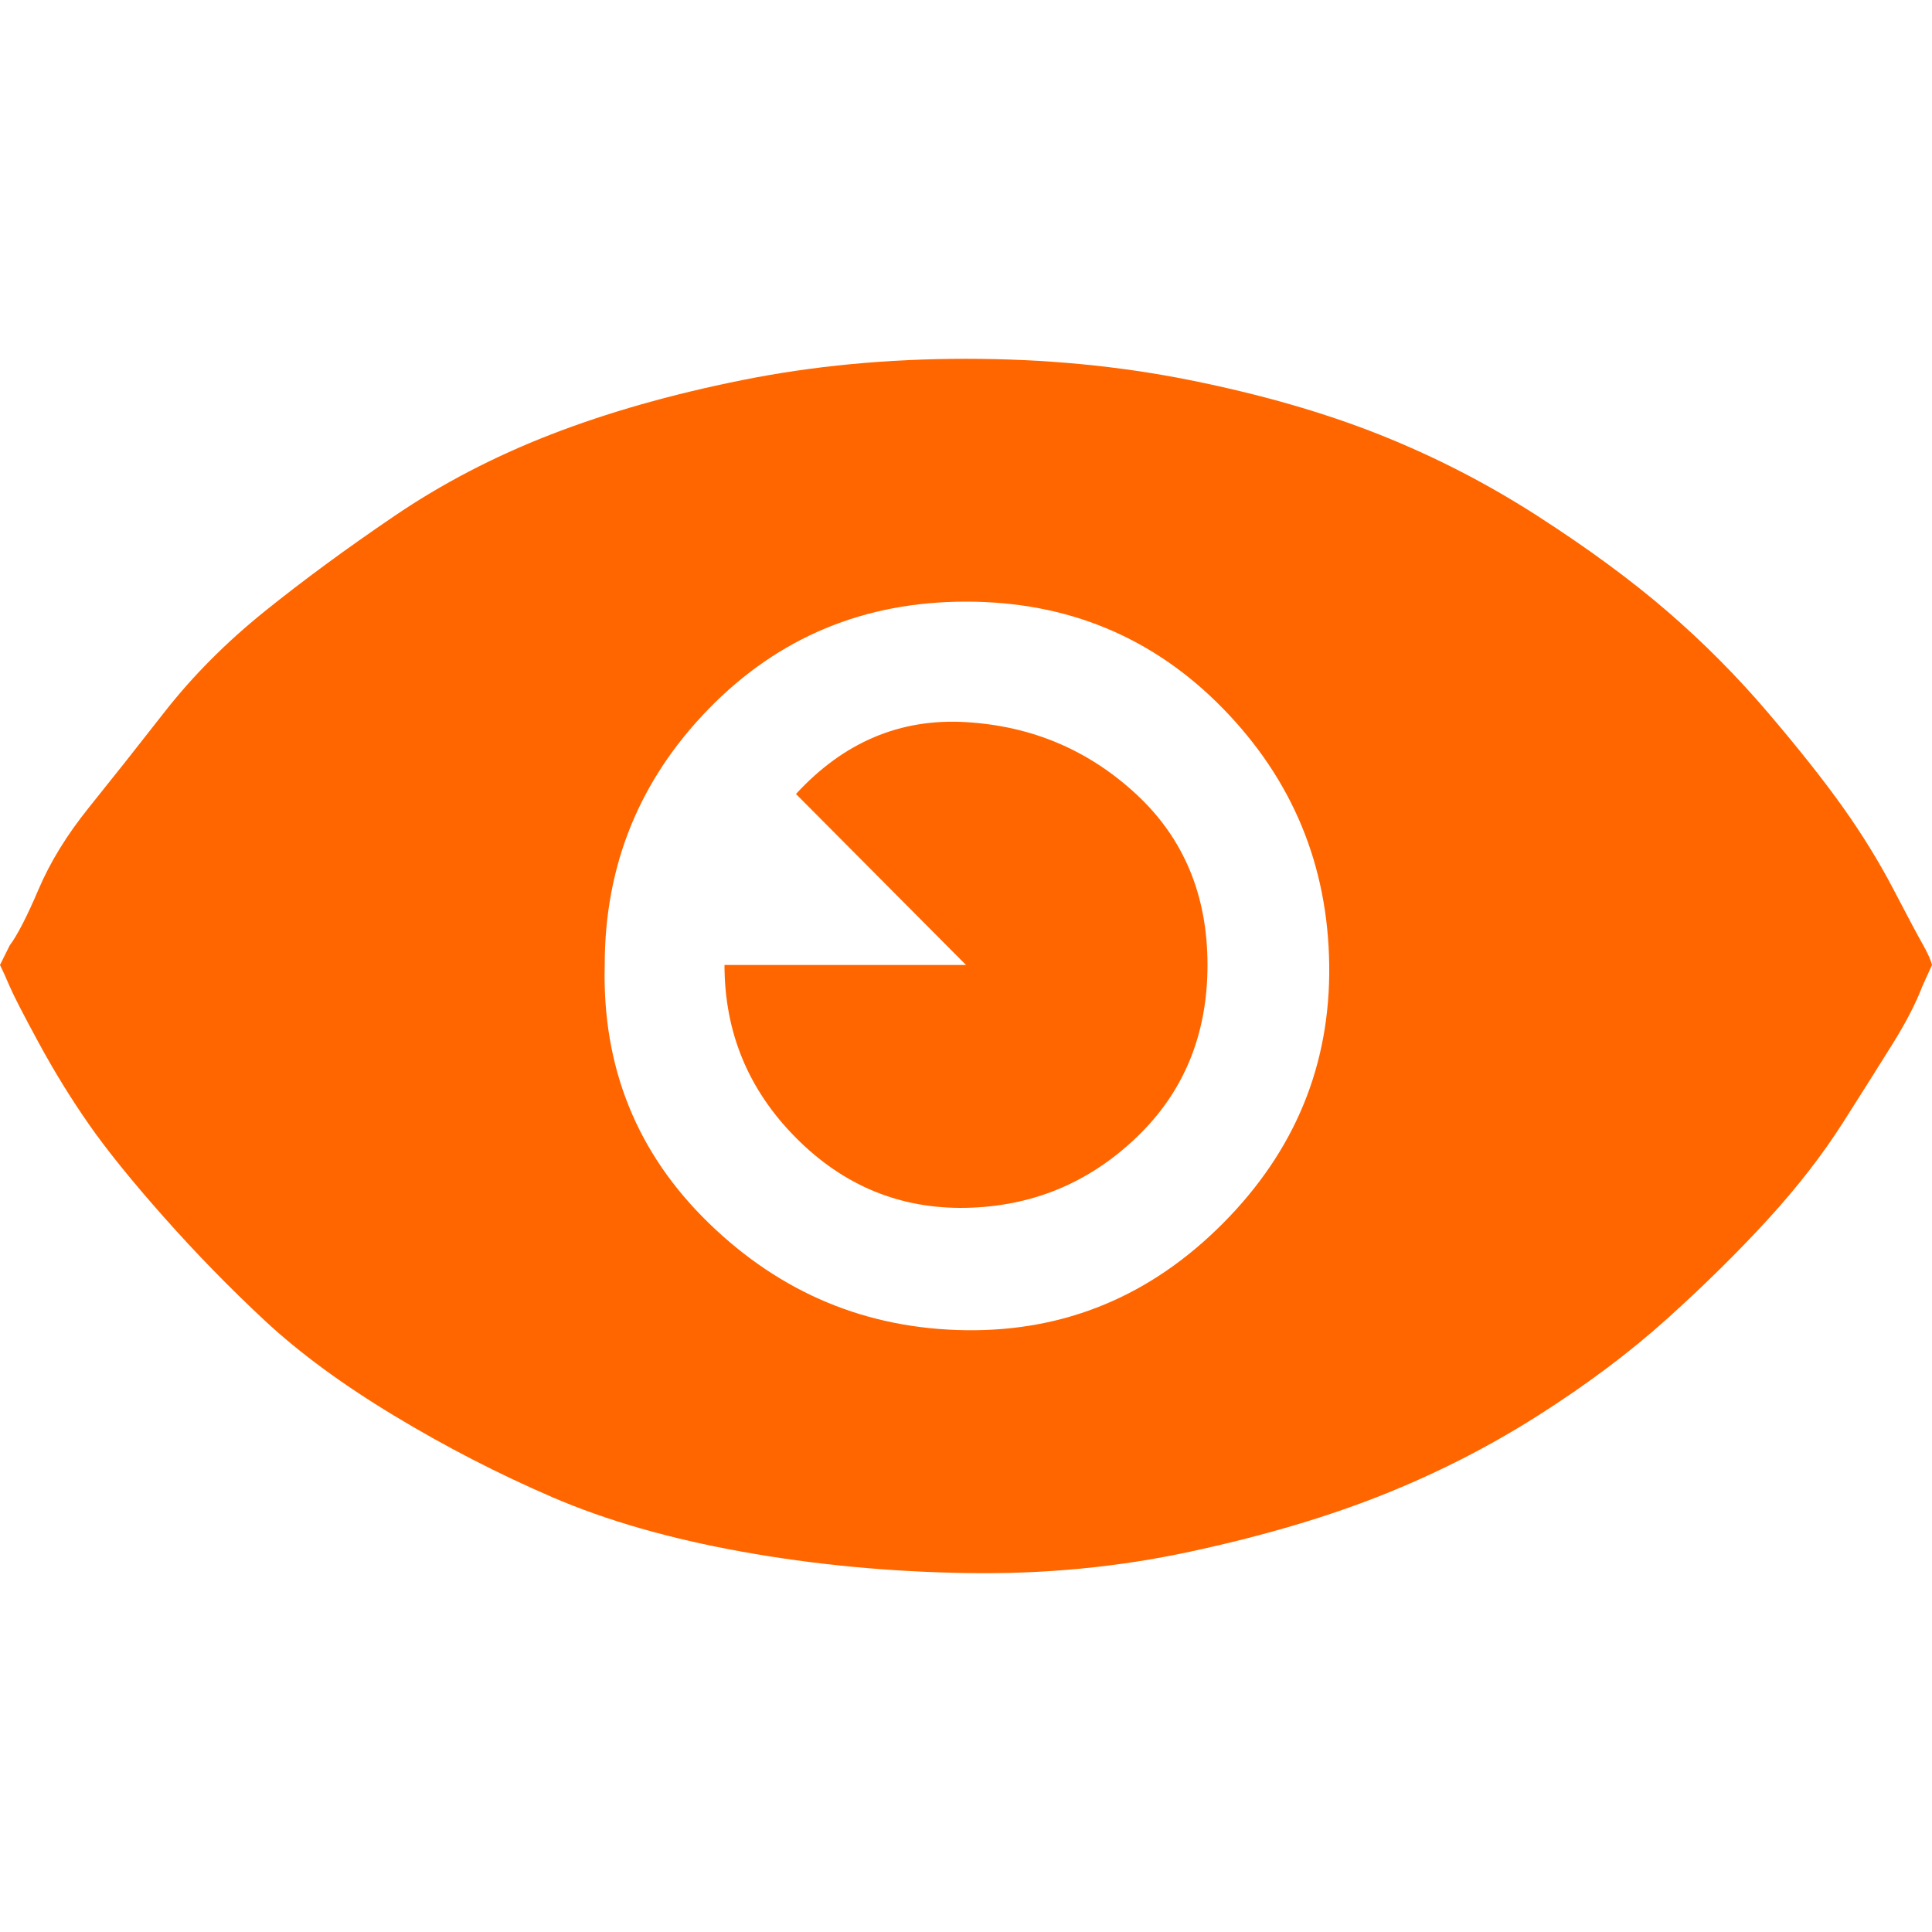 <?xml version="1.0" encoding="UTF-8"?> <svg xmlns="http://www.w3.org/2000/svg" width="35" height="35" viewBox="0 0 35 35" fill="none"><path d="M0 17.481C0.047 17.575 0.105 17.704 0.175 17.868C0.245 18.032 0.42 18.373 0.7 18.889C0.98 19.405 1.283 19.898 1.61 20.367C1.937 20.836 2.392 21.399 2.975 22.056C3.558 22.713 4.165 23.335 4.795 23.922C5.425 24.509 6.207 25.083 7.14 25.646C8.073 26.21 9.03 26.702 10.01 27.125C10.99 27.547 12.133 27.875 13.44 28.11C14.747 28.345 16.1 28.474 17.5 28.497C18.9 28.521 20.253 28.392 21.56 28.11C22.867 27.829 24.022 27.488 25.025 27.09C26.028 26.691 26.973 26.21 27.86 25.646C28.747 25.083 29.528 24.497 30.205 23.887C30.882 23.277 31.488 22.678 32.025 22.092C32.562 21.505 33.017 20.919 33.39 20.332C33.763 19.745 34.067 19.264 34.3 18.889C34.533 18.514 34.708 18.173 34.825 17.868L35 17.481C34.977 17.387 34.918 17.258 34.825 17.094C34.732 16.93 34.557 16.601 34.3 16.108C34.043 15.616 33.74 15.123 33.39 14.63C33.04 14.137 32.585 13.563 32.025 12.906C31.465 12.249 30.858 11.639 30.205 11.075C29.552 10.512 28.77 9.937 27.86 9.351C26.95 8.764 25.993 8.272 24.99 7.873C23.987 7.474 22.843 7.145 21.56 6.887C20.277 6.629 18.923 6.5 17.5 6.5C16.077 6.5 14.723 6.629 13.44 6.887C12.157 7.145 11.002 7.474 9.975 7.873C8.948 8.272 8.003 8.764 7.14 9.351C6.277 9.937 5.495 10.512 4.795 11.075C4.095 11.639 3.488 12.249 2.975 12.906C2.462 13.563 2.007 14.137 1.61 14.63C1.213 15.123 0.91 15.616 0.7 16.108C0.49 16.601 0.315 16.941 0.175 17.129L0 17.481ZM10.955 17.481C10.955 15.674 11.585 14.126 12.845 12.835C14.105 11.545 15.657 10.899 17.5 10.899C19.343 10.899 20.895 11.545 22.155 12.835C23.415 14.126 24.057 15.674 24.08 17.481C24.103 19.288 23.462 20.848 22.155 22.162C20.848 23.476 19.297 24.121 17.5 24.098C15.703 24.074 14.152 23.429 12.845 22.162C11.538 20.895 10.908 19.335 10.955 17.481ZM13.125 17.481C13.125 18.701 13.557 19.745 14.42 20.613C15.283 21.482 16.31 21.904 17.5 21.881C18.69 21.857 19.717 21.435 20.58 20.613C21.443 19.792 21.875 18.748 21.875 17.481C21.875 16.214 21.443 15.182 20.58 14.384C19.717 13.586 18.69 13.152 17.5 13.082C16.31 13.011 15.283 13.445 14.42 14.384L17.5 17.481H13.125Z" fill="#FF6600"></path></svg> 